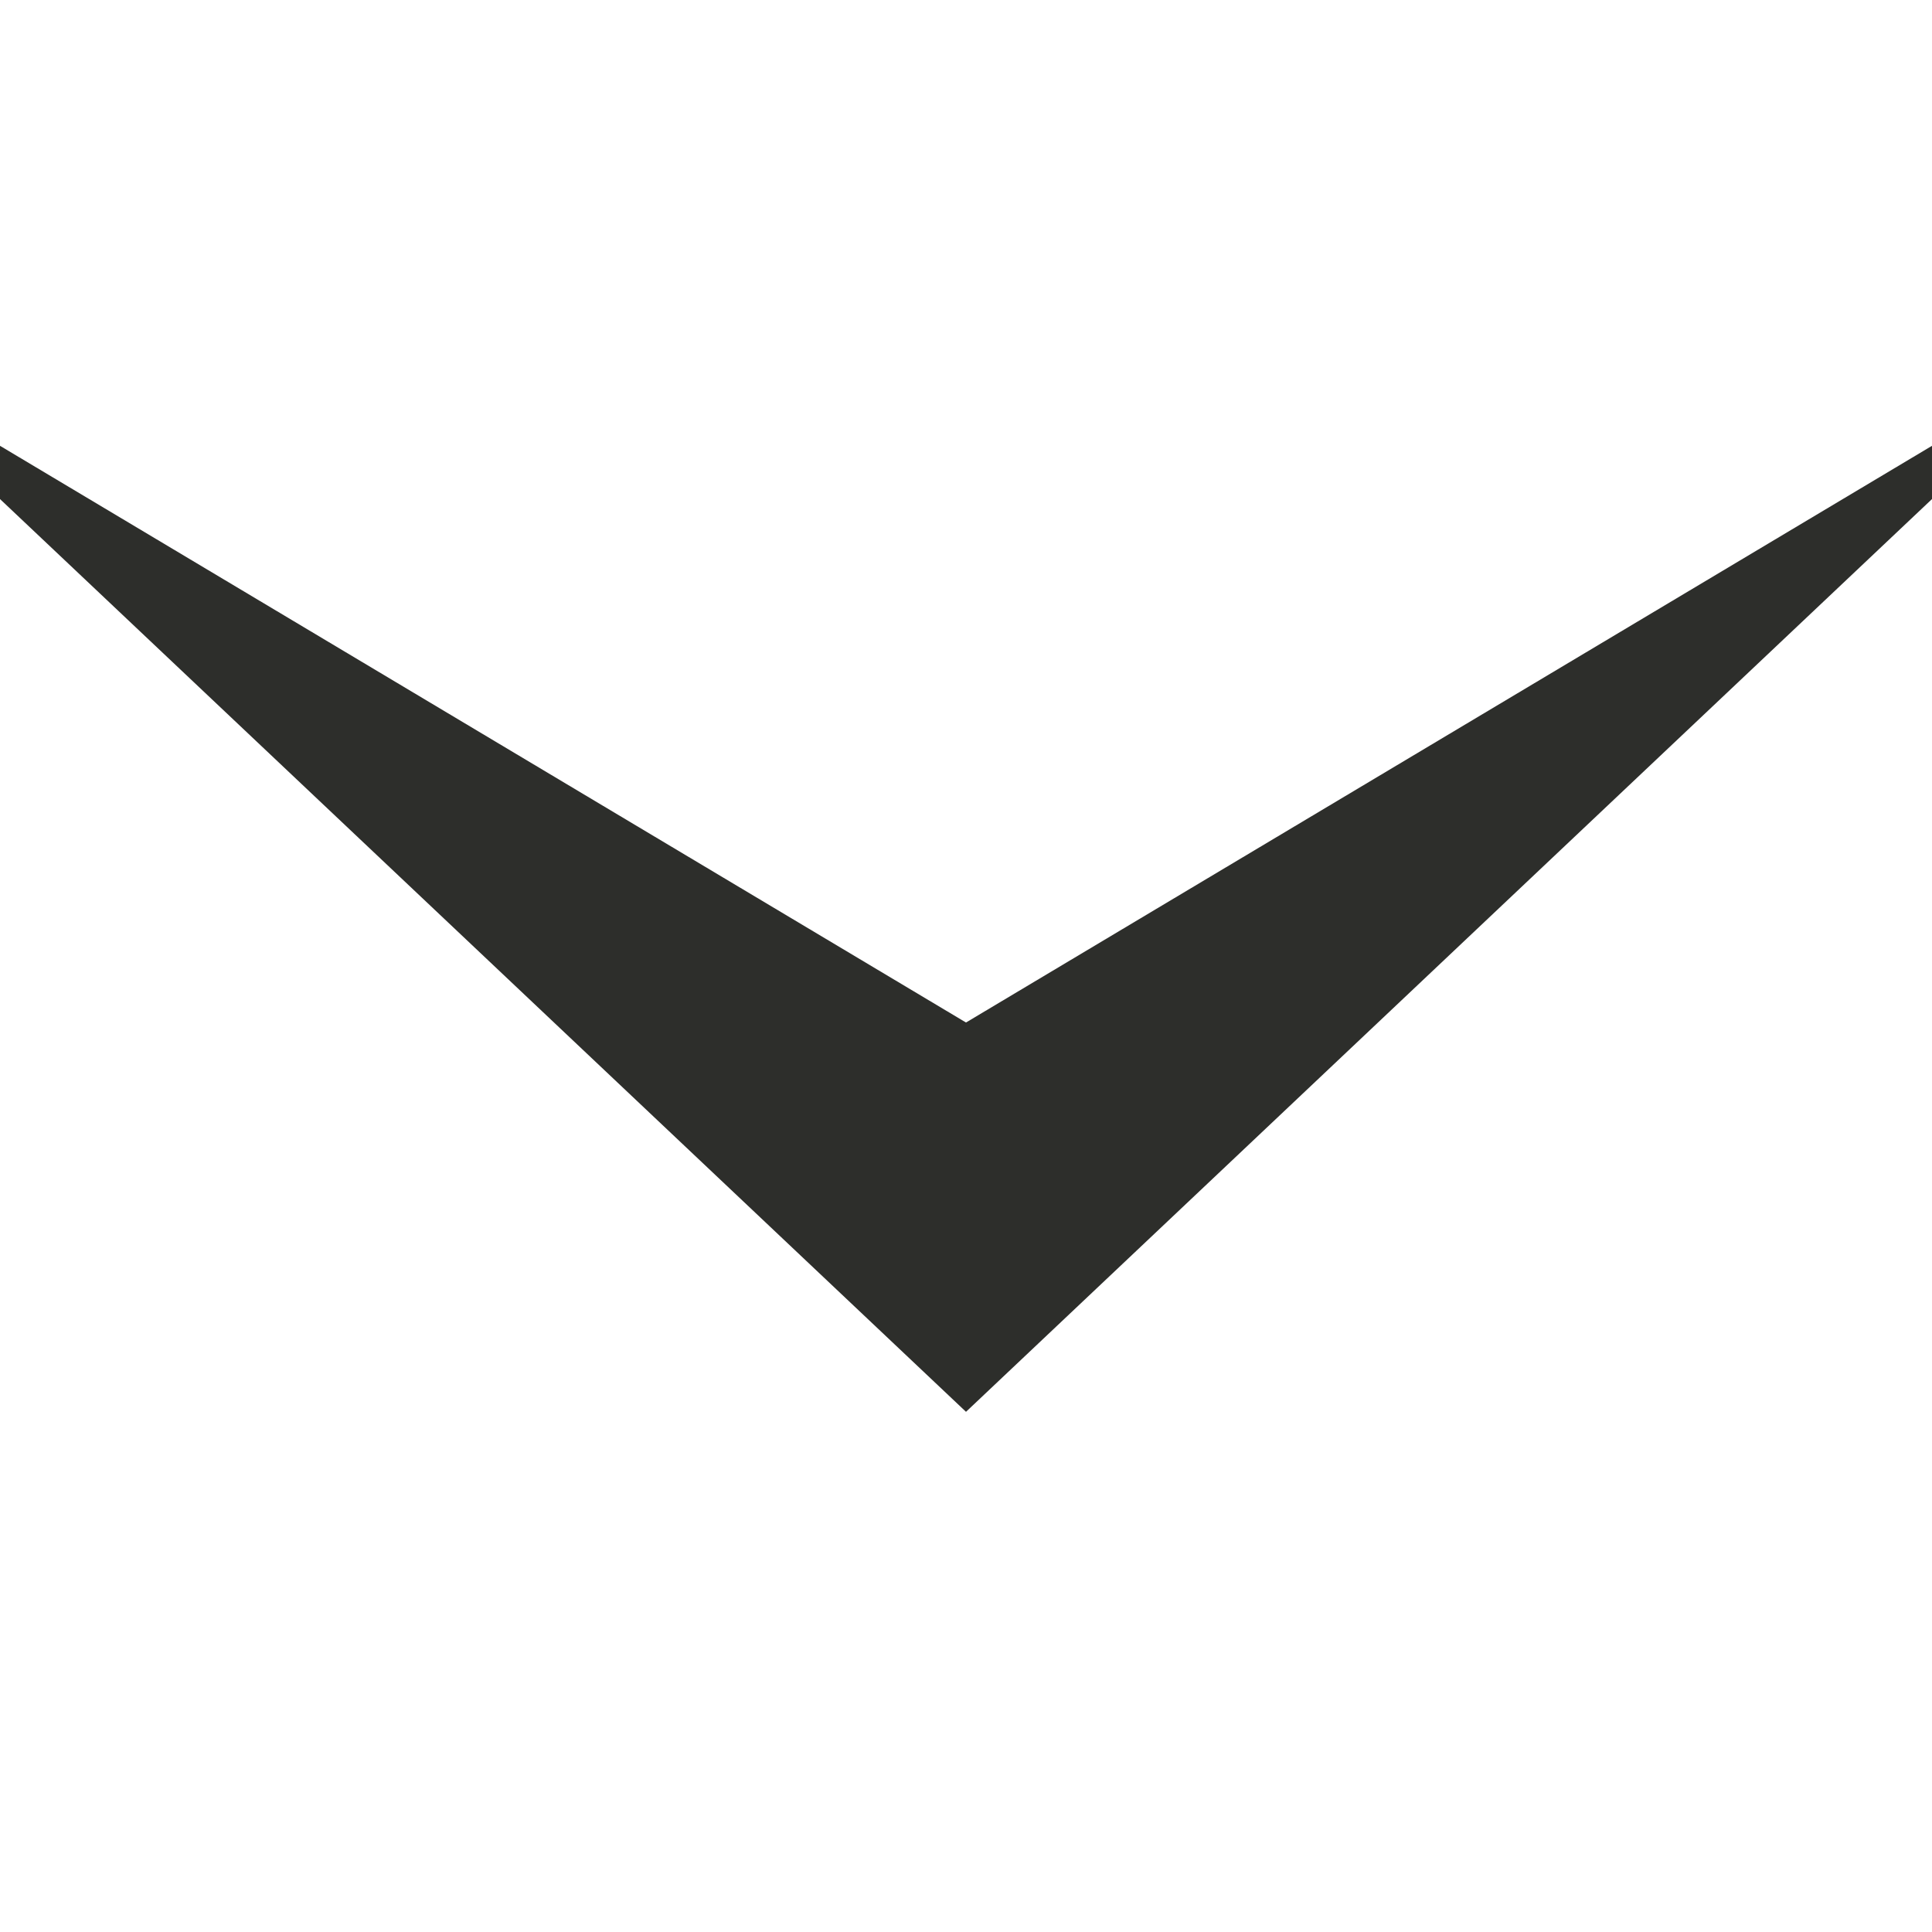<?xml version="1.0" encoding="UTF-8"?>
<svg xmlns="http://www.w3.org/2000/svg" width="16" height="16" viewBox="0 0 16 16" fill="none">
  <path d="M16 3.692L8 8.468L0 3.692V4.133L8 11.692L16 4.133V3.692Z" fill="#2D2E2B"></path>
</svg>
